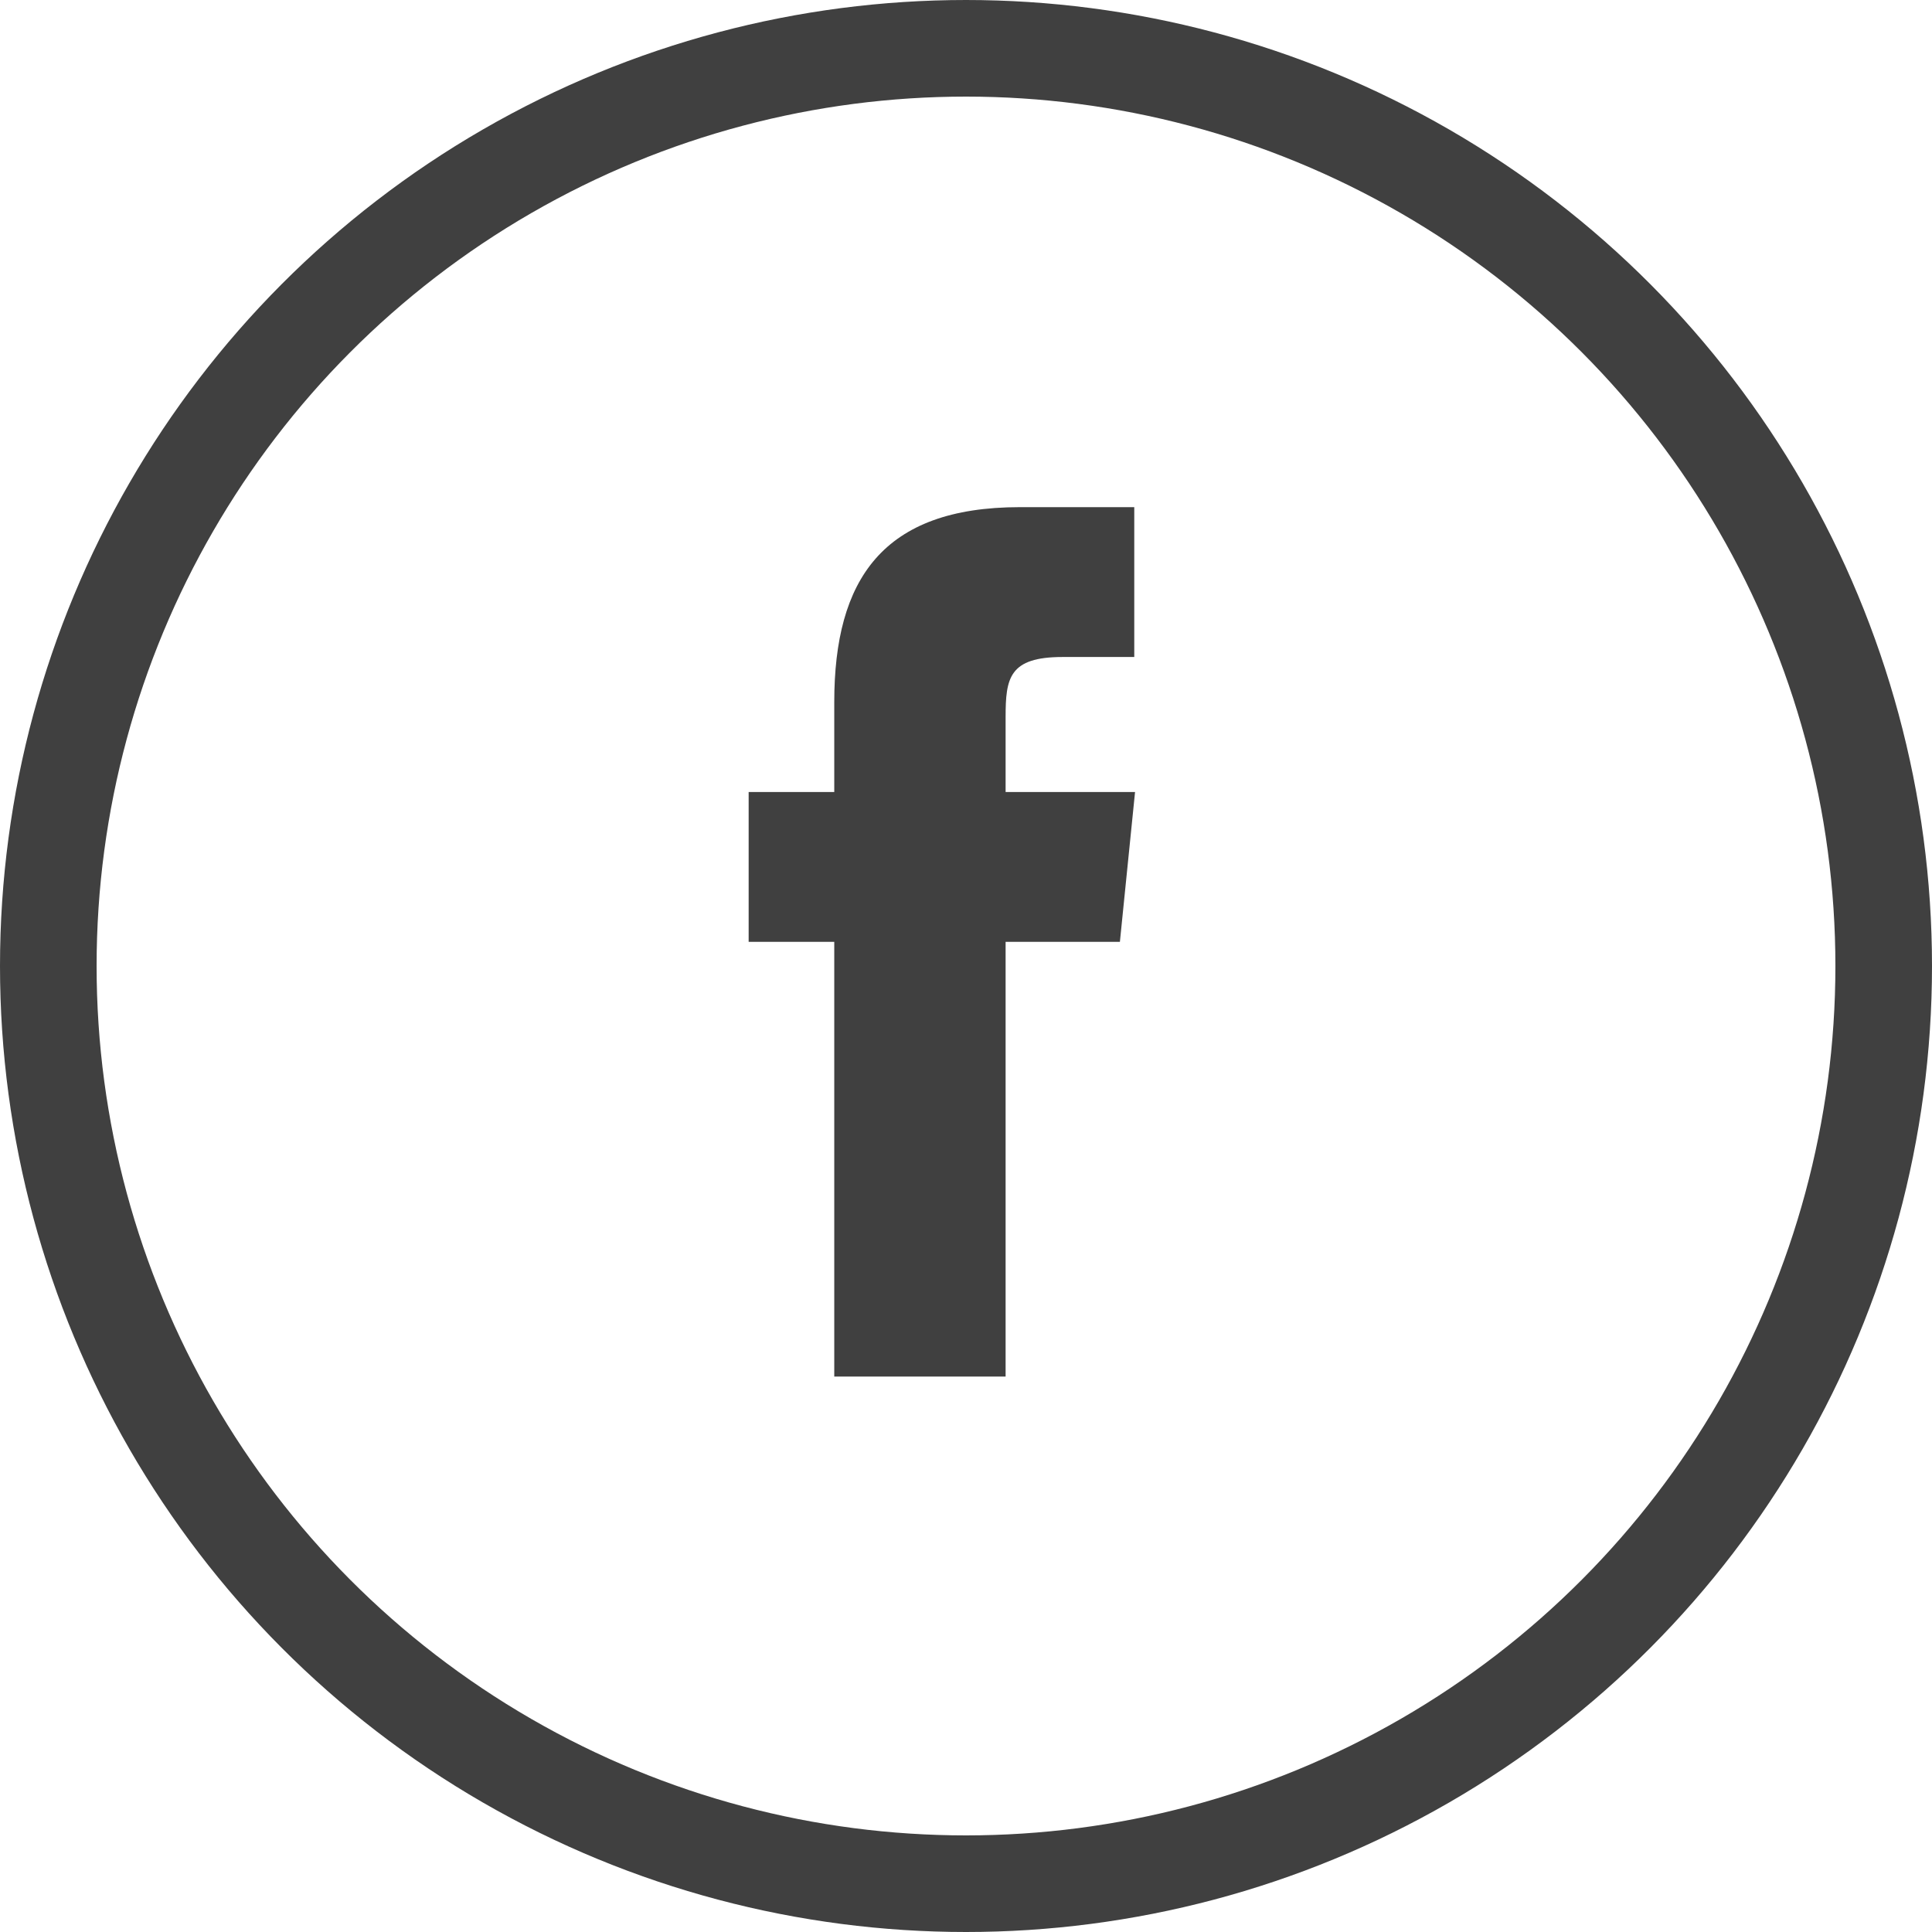 <svg id="facebook_icn_black" xmlns="http://www.w3.org/2000/svg" width="32" height="32" viewBox="0 0 32 32">
  <g id="facebook_icn_1" transform="translate(6 6)">
    <rect id="Rectangle" width="19.2" height="19.2" fill="none"/>
    <path id="facebook_icn" d="M4.256,14.4V7.2H6.149L6.4,4.718H4.256l0-1.242c0-.647.059-.994.944-.994H6.387V0H4.493C2.218,0,1.418,1.2,1.418,3.228v1.49H0V7.2H1.418v7.2Z" transform="translate(6.4 2.4)" fill="#404040"/>
  </g>
  <g id="circle" fill="none" stroke="#404040" stroke-miterlimit="10" stroke-width="1.6">
    <circle cx="16" cy="16" r="16" stroke="none"/>
    <circle cx="16" cy="16" r="15.2" fill="none"/>
  </g>
</svg>
